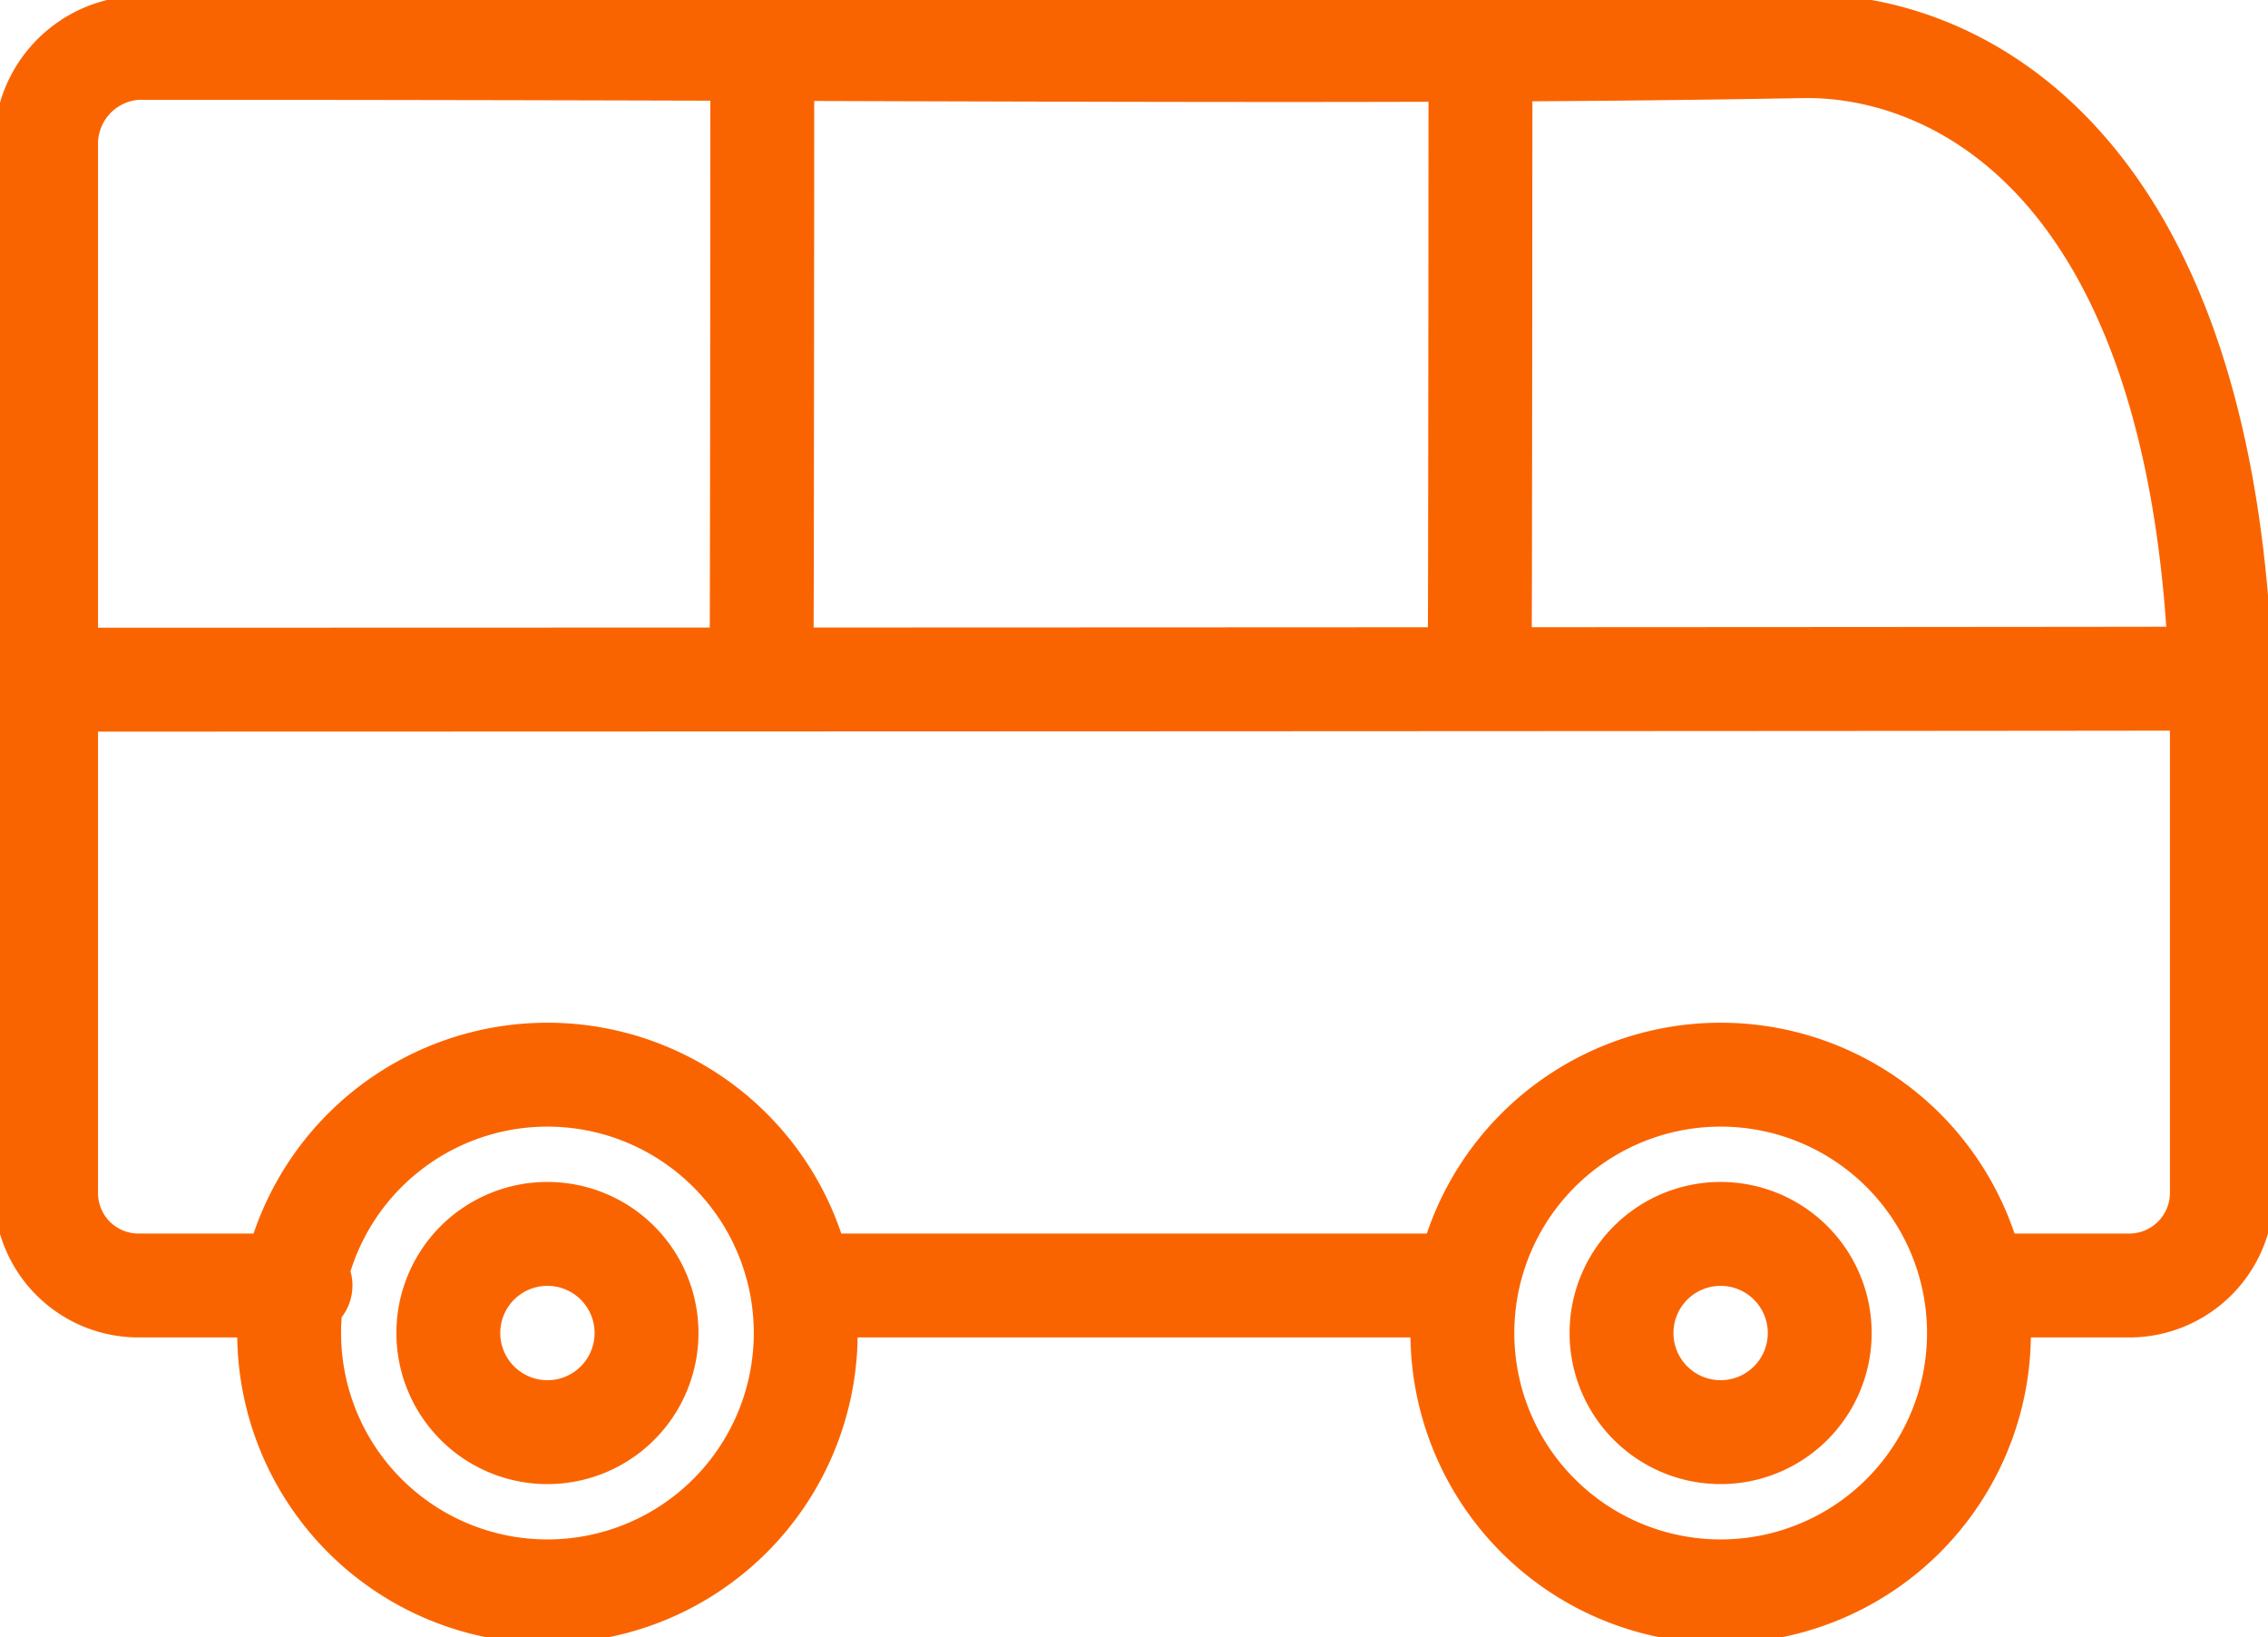 <svg id="Group_8316" data-name="Group 8316" xmlns="http://www.w3.org/2000/svg" xmlns:xlink="http://www.w3.org/1999/xlink" width="43.667" height="31.517" viewBox="0 0 43.667 31.517">
  <defs>
    <clipPath id="clip-path">
      <rect id="Rectangle_14" data-name="Rectangle 14" width="43.667" height="31.517" fill="none" stroke="#fa6400" stroke-width="2"/>
    </clipPath>
  </defs>
  <g id="Group_8315" data-name="Group 8315" transform="translate(0 0)" clip-path="url(#clip-path)">
    <path id="Path_30322" data-name="Path 30322" d="M10.373,23.584a1.908,1.908,0,1,1-1.908,1.908A1.907,1.907,0,0,1,10.373,23.584Zm22.588,0a1.908,1.908,0,1,1-1.908,1.908A1.908,1.908,0,0,1,32.961,23.584Zm0-3.065a4.973,4.973,0,1,1-4.972,4.973A4.973,4.973,0,0,1,32.961,20.519Zm-22.588,0A4.973,4.973,0,1,1,5.4,25.492,4.973,4.973,0,0,1,10.373,20.519ZM5.619,24.577H2.479A1.779,1.779,0,0,1,.72,22.818V2.608A1.851,1.851,0,0,1,2.479.754C18.2.754,26.539.868,34.527.721c3-.054,8.085,2.294,8.085,13.308v8.789a1.784,1.784,0,0,1-1.759,1.759H38.059m-10.233,0H15.5M.72,12.916c4.561,0,38.542-.01,41.763-.021M14.51,1.343c0,1.159-.006,9.79-.012,10.608M28.337,1.343c0,1.159-.006,9.79-.012,10.608" transform="translate(0.167 0.167)" fill="none" stroke="#fa6400" stroke-linecap="round" stroke-linejoin="round" stroke-width="2"/>
  </g>
</svg>
